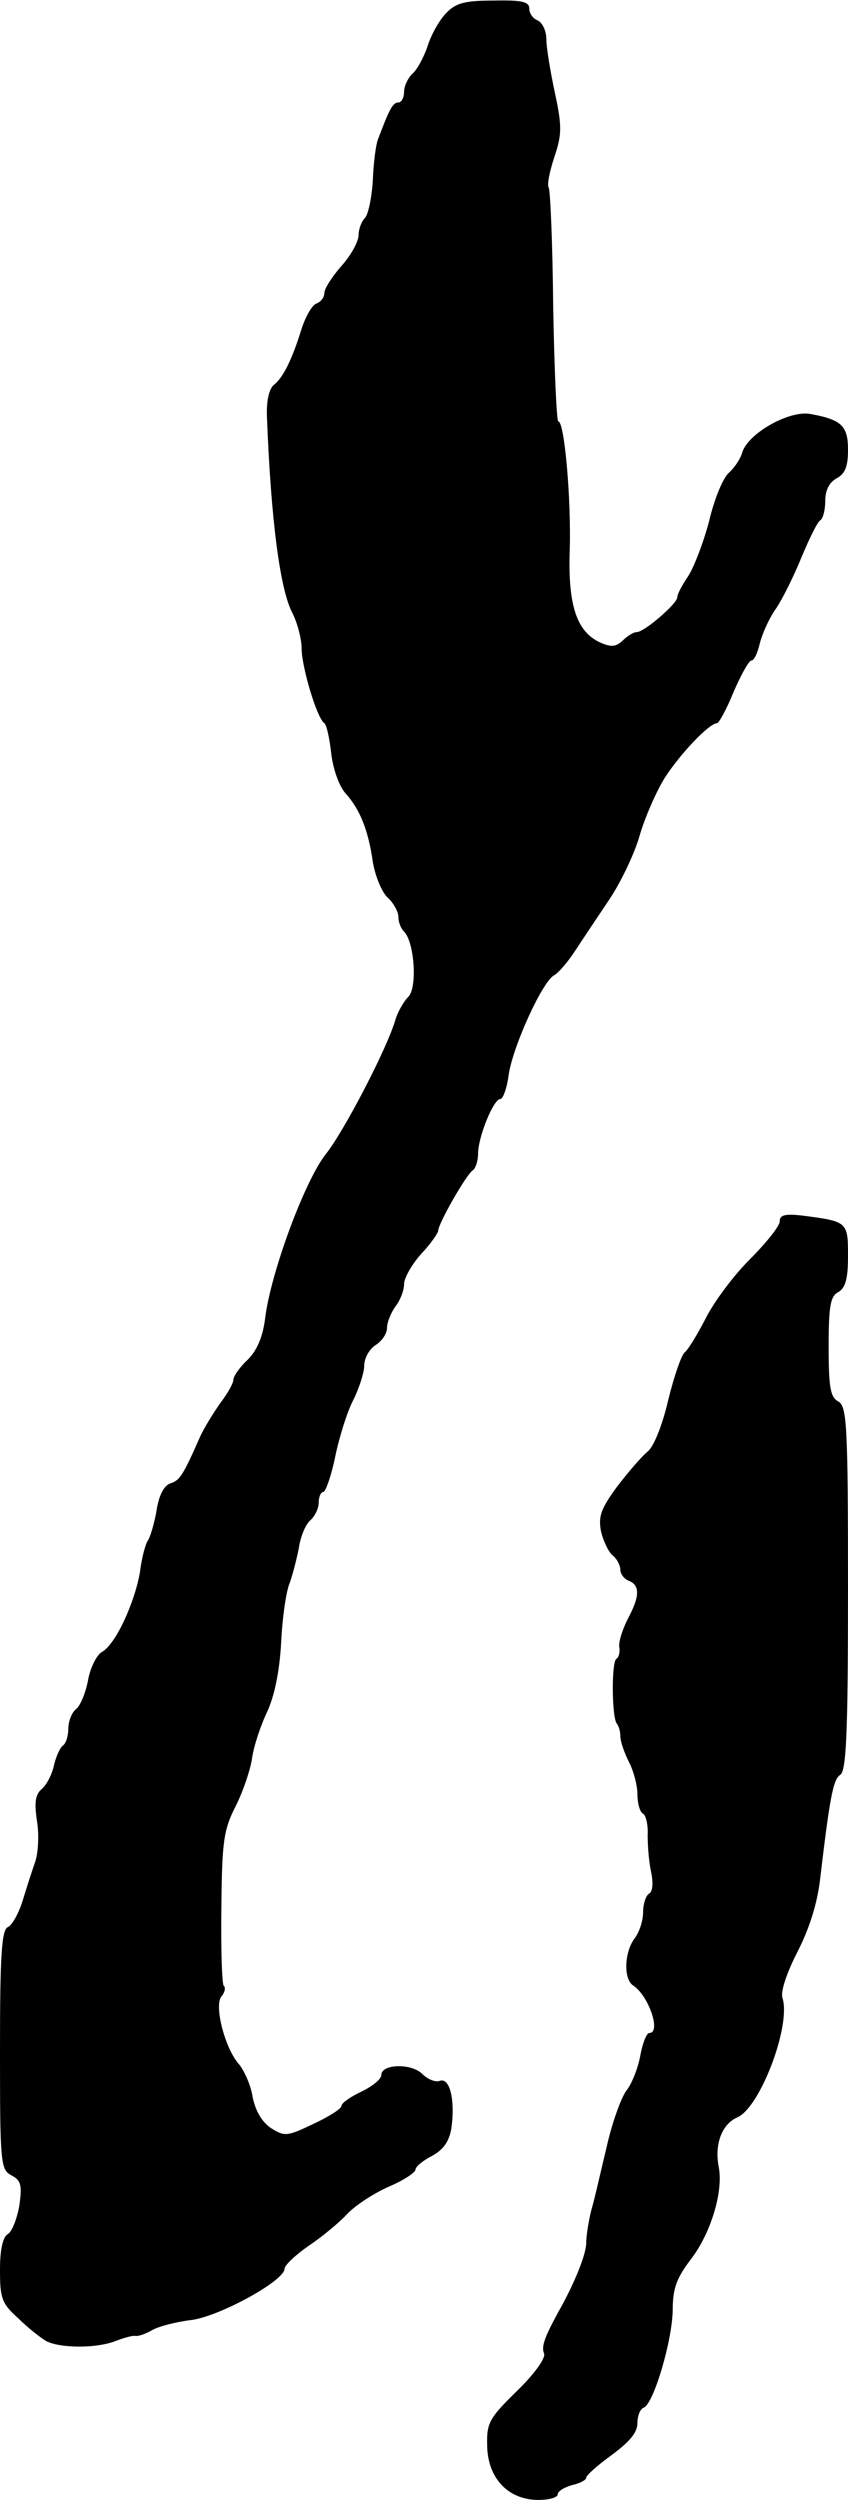 <?xml version="1.0" standalone="no"?>
<!DOCTYPE svg PUBLIC "-//W3C//DTD SVG 20010904//EN"
 "http://www.w3.org/TR/2001/REC-SVG-20010904/DTD/svg10.dtd">
<svg version="1.0" xmlns="http://www.w3.org/2000/svg"
 width="149pt" height="439pt" viewBox="0 0 149 439"
 preserveAspectRatio="xMidYMid meet">
<g transform="translate(0,439) scale(0.1,-0.1)"
fill="#000000" stroke="none">
<path d="M784 4367 c-12 -12 -27 -39 -33 -59 -7 -20 -19 -42 -27 -48 -7 -7
-14 -21 -14 -31 0 -11 -5 -19 -10 -19 -10 0 -16 -12 -36 -65 -4 -11 -8 -44 -9
-73 -2 -30 -8 -59 -14 -65 -6 -6 -11 -20 -11 -30 0 -11 -13 -35 -30 -54 -16
-18 -30 -40 -30 -47 0 -8 -6 -16 -14 -19 -8 -3 -19 -23 -26 -44 -16 -52 -32
-86 -49 -99 -8 -7 -13 -27 -12 -55 7 -182 23 -305 45 -346 9 -18 16 -46 16
-62 0 -32 27 -123 40 -131 4 -3 9 -27 12 -53 3 -27 14 -58 25 -70 26 -29 40
-65 48 -120 4 -25 16 -54 26 -63 10 -9 19 -25 19 -34 0 -9 4 -20 10 -26 18
-18 24 -99 7 -115 -8 -8 -18 -26 -22 -39 -15 -52 -91 -197 -122 -236 -37 -46
-97 -208 -107 -288 -4 -33 -14 -57 -31 -74 -14 -13 -25 -29 -25 -35 0 -6 -10
-24 -23 -41 -12 -17 -28 -43 -35 -58 -30 -68 -36 -78 -53 -83 -11 -4 -20 -21
-24 -48 -4 -23 -11 -46 -15 -52 -4 -5 -11 -30 -14 -55 -9 -54 -43 -128 -67
-141 -9 -5 -20 -27 -24 -48 -4 -22 -13 -45 -21 -52 -8 -6 -14 -22 -14 -35 0
-12 -4 -25 -9 -29 -5 -3 -12 -18 -16 -34 -3 -16 -13 -35 -21 -42 -12 -10 -14
-24 -9 -57 4 -24 2 -56 -3 -71 -5 -14 -15 -45 -22 -68 -7 -23 -19 -44 -26 -47
-11 -4 -14 -48 -14 -215 0 -200 1 -211 20 -221 17 -9 19 -17 14 -53 -4 -23
-13 -46 -20 -50 -9 -5 -14 -27 -14 -63 0 -50 3 -59 32 -85 17 -17 39 -34 49
-40 25 -13 89 -13 122 0 15 6 31 10 35 9 4 -1 17 3 29 10 12 7 44 15 70 18 50
7 163 69 163 90 0 6 19 24 42 40 24 16 54 41 68 56 14 15 46 36 73 48 26 11
47 25 47 30 0 5 13 16 29 24 20 11 30 25 34 48 7 48 -2 90 -20 84 -7 -3 -21 2
-31 12 -19 19 -72 18 -72 -2 0 -7 -16 -20 -35 -29 -19 -9 -35 -20 -35 -25 0
-5 -22 -19 -50 -32 -46 -22 -50 -22 -74 -7 -16 11 -27 30 -32 54 -3 21 -15 47
-24 58 -25 28 -44 103 -31 119 6 7 8 16 4 19 -3 4 -5 65 -4 137 1 116 4 137
25 178 13 26 26 64 29 85 3 21 15 57 26 80 13 28 22 70 25 122 2 44 9 92 15
105 5 14 12 41 16 61 3 21 12 42 20 49 8 7 15 21 15 31 0 11 4 19 8 19 4 0 14
28 21 62 7 34 21 79 32 100 10 20 19 48 19 60 0 13 9 29 20 36 11 7 20 20 20
30 0 10 7 27 15 38 8 10 15 28 15 39 0 11 14 35 30 53 17 18 30 37 30 41 0 12
50 100 61 106 5 4 9 17 9 29 0 29 27 96 39 96 5 0 12 20 15 44 8 50 58 160 79
173 8 4 25 24 38 44 13 20 40 60 60 90 20 30 44 80 53 112 9 31 29 77 44 101
27 42 78 96 92 96 3 0 17 25 29 55 13 30 27 55 31 55 5 0 11 13 15 30 4 16 16
44 29 62 12 18 32 59 45 91 13 31 27 60 32 63 5 3 9 18 9 34 0 19 7 33 20 40
15 8 20 21 20 50 0 42 -11 53 -66 63 -37 7 -110 -34 -120 -68 -3 -11 -14 -27
-23 -35 -10 -8 -26 -46 -35 -85 -10 -38 -27 -82 -37 -97 -10 -15 -19 -31 -19
-37 0 -11 -58 -61 -71 -61 -6 0 -17 -7 -25 -15 -12 -11 -20 -12 -40 -3 -41 19
-56 66 -53 160 3 88 -9 228 -20 228 -3 0 -7 91 -9 201 -1 111 -5 205 -8 210
-3 5 2 29 10 53 13 39 14 53 1 113 -8 37 -15 80 -15 94 0 15 -7 29 -15 33 -8
3 -15 12 -15 21 0 12 -13 15 -62 14 -51 0 -67 -4 -84 -22z"/>
<path d="M1370 2245 c0 -8 -24 -38 -53 -67 -29 -29 -63 -75 -77 -103 -14 -27
-30 -54 -37 -60 -6 -5 -19 -43 -29 -84 -10 -43 -25 -81 -36 -90 -11 -9 -35
-37 -54 -62 -28 -38 -33 -52 -28 -78 4 -17 13 -36 20 -42 8 -6 14 -18 14 -26
0 -7 7 -16 15 -19 20 -8 19 -28 -2 -67 -9 -18 -16 -39 -15 -49 2 -9 -1 -19 -5
-21 -9 -6 -8 -105 1 -114 3 -4 6 -13 6 -22 0 -9 7 -29 15 -45 8 -15 15 -41 15
-57 0 -15 4 -31 10 -34 5 -3 9 -20 8 -38 0 -18 2 -46 6 -64 4 -19 3 -34 -3
-38 -6 -3 -11 -18 -11 -33 0 -15 -7 -36 -15 -46 -18 -24 -20 -72 -2 -83 27
-18 49 -83 28 -83 -5 0 -12 -18 -16 -40 -4 -22 -15 -50 -25 -62 -9 -13 -25
-57 -34 -98 -10 -41 -21 -91 -27 -111 -5 -20 -9 -46 -9 -58 0 -19 -20 -70 -49
-121 -25 -46 -30 -61 -25 -73 3 -8 -17 -36 -48 -66 -49 -48 -53 -56 -52 -96 1
-57 37 -95 90 -95 18 0 34 4 34 10 0 5 11 12 25 16 14 3 25 9 25 13 0 4 20 22
45 40 31 23 45 39 45 56 0 13 5 25 11 27 17 6 50 116 51 171 0 39 7 57 33 91
34 45 56 117 48 160 -8 40 5 76 33 88 40 18 94 161 79 209 -4 11 7 44 26 81
21 41 35 85 40 128 17 144 23 175 35 183 11 6 14 70 14 327 0 290 -2 320 -17
329 -14 7 -17 25 -17 96 0 71 3 89 17 96 13 8 17 24 17 64 0 59 -1 60 -77 70
-33 4 -43 2 -43 -10z"/>
</g>
</svg>
